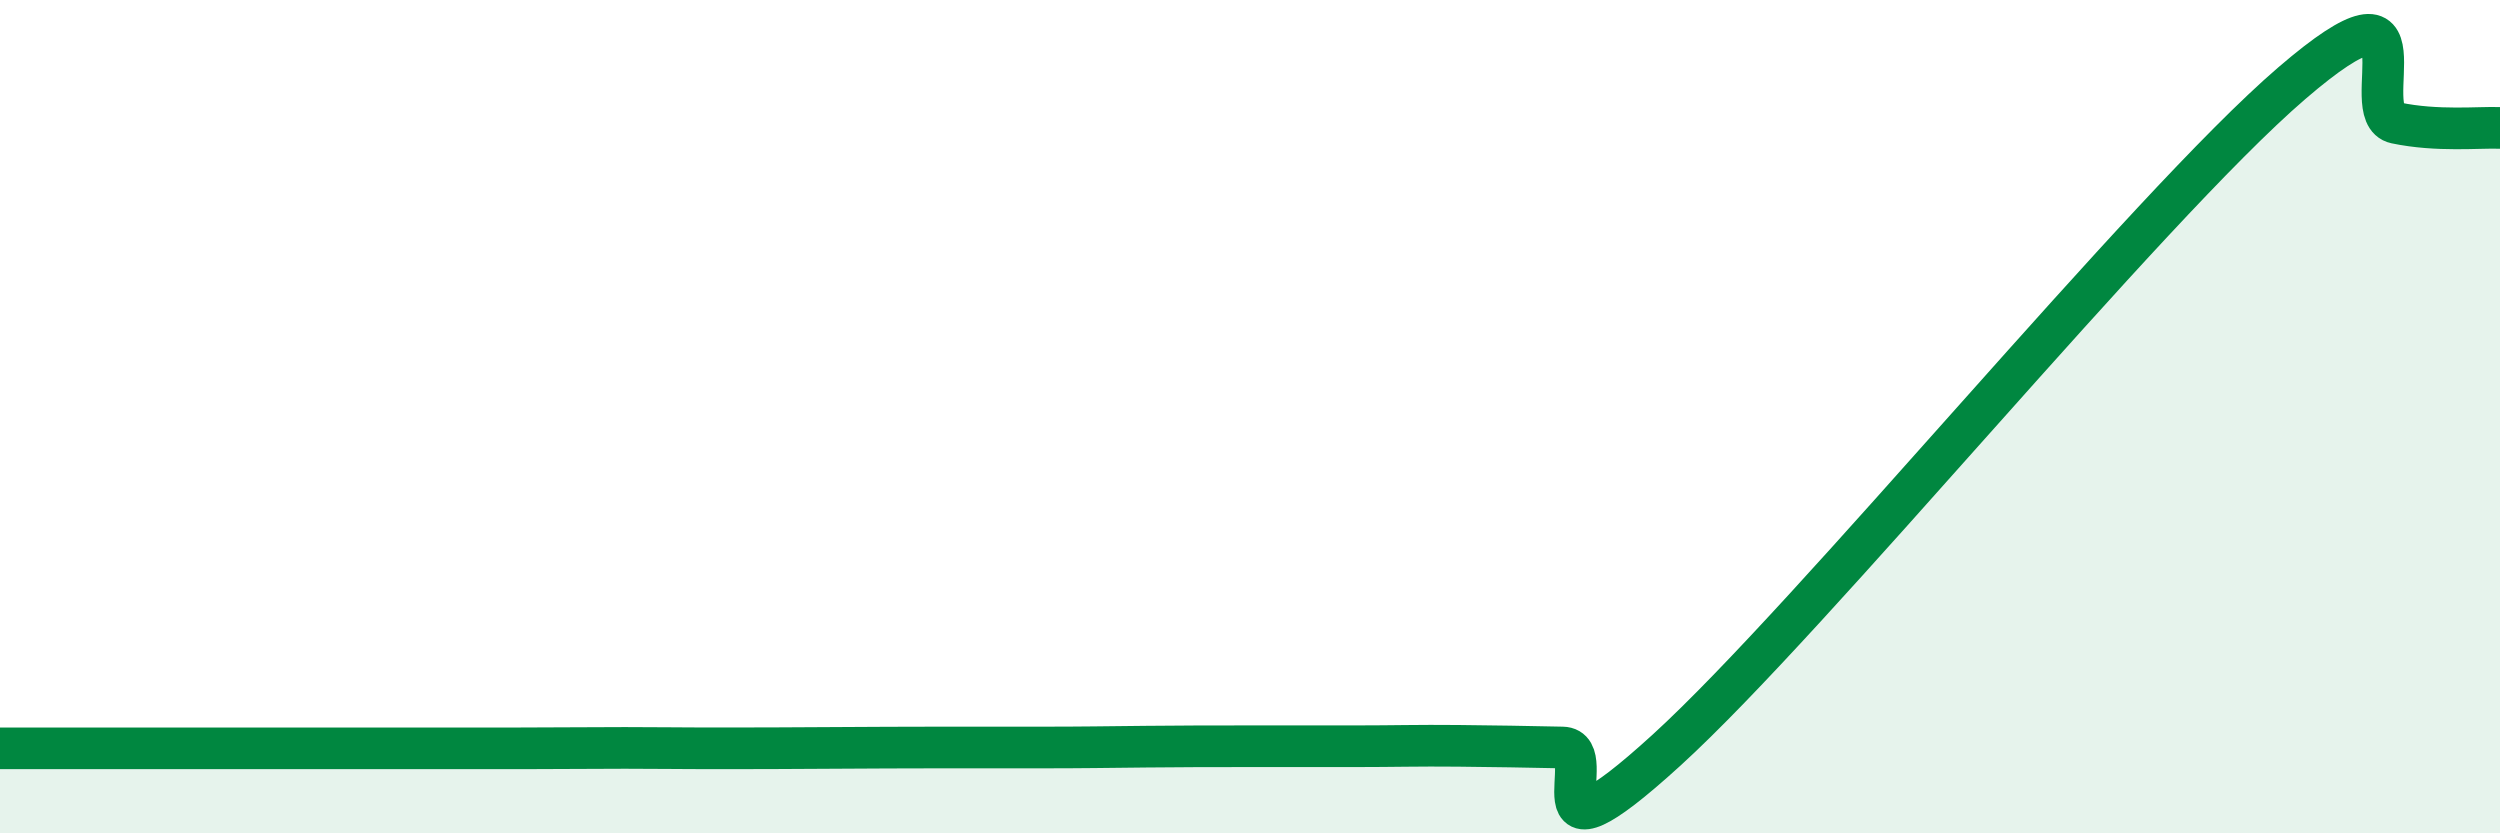 
    <svg width="60" height="20" viewBox="0 0 60 20" xmlns="http://www.w3.org/2000/svg">
      <path
        d="M 0,17.96 C 0.5,17.96 1.5,17.96 2.5,17.96 C 3.5,17.96 4,17.96 5,17.96 C 6,17.96 6.5,17.96 7.5,17.96 C 8.5,17.96 9,17.96 10,17.96 C 11,17.96 11.5,17.96 12.5,17.96 C 13.5,17.96 14,17.95 15,17.95 C 16,17.95 16,17.96 17.5,17.96 C 19,17.96 21,17.94 22.5,17.94 C 24,17.94 24,17.94 25,17.94 C 26,17.94 26.5,17.93 27.5,17.92 C 28.5,17.91 29,17.91 30,17.91 C 31,17.91 31.5,17.91 32.5,17.91 C 33.5,17.91 34,17.89 35,17.9 C 36,17.91 36.5,17.92 37.5,17.94 C 38.5,17.96 36.5,21.19 40,18 C 43.5,14.81 51.5,5.01 55,2 C 58.5,-1.01 56.5,2.74 57.5,2.95 C 58.5,3.16 59.5,3.05 60,3.07L60 20L0 20Z"
        fill="#008740"
        opacity="0.1"
        stroke-linecap="round"
        stroke-linejoin="round"
      />
      <path
        d="M 0,17.96 C 0.5,17.96 1.5,17.96 2.5,17.96 C 3.5,17.96 4,17.96 5,17.96 C 6,17.96 6.5,17.96 7.5,17.96 C 8.5,17.96 9,17.96 10,17.96 C 11,17.96 11.5,17.96 12.5,17.96 C 13.5,17.96 14,17.95 15,17.95 C 16,17.95 16,17.96 17.5,17.96 C 19,17.96 21,17.94 22.5,17.94 C 24,17.94 24,17.94 25,17.94 C 26,17.94 26.5,17.93 27.5,17.92 C 28.5,17.91 29,17.91 30,17.91 C 31,17.91 31.5,17.91 32.5,17.91 C 33.5,17.91 34,17.89 35,17.9 C 36,17.91 36.5,17.92 37.5,17.94 C 38.5,17.96 36.5,21.19 40,18 C 43.5,14.81 51.5,5.01 55,2 C 58.5,-1.01 56.5,2.74 57.5,2.95 C 58.5,3.16 59.5,3.05 60,3.07"
        stroke="#008740"
        stroke-width="1"
        fill="none"
        stroke-linecap="round"
        stroke-linejoin="round"
      />
    </svg>
  